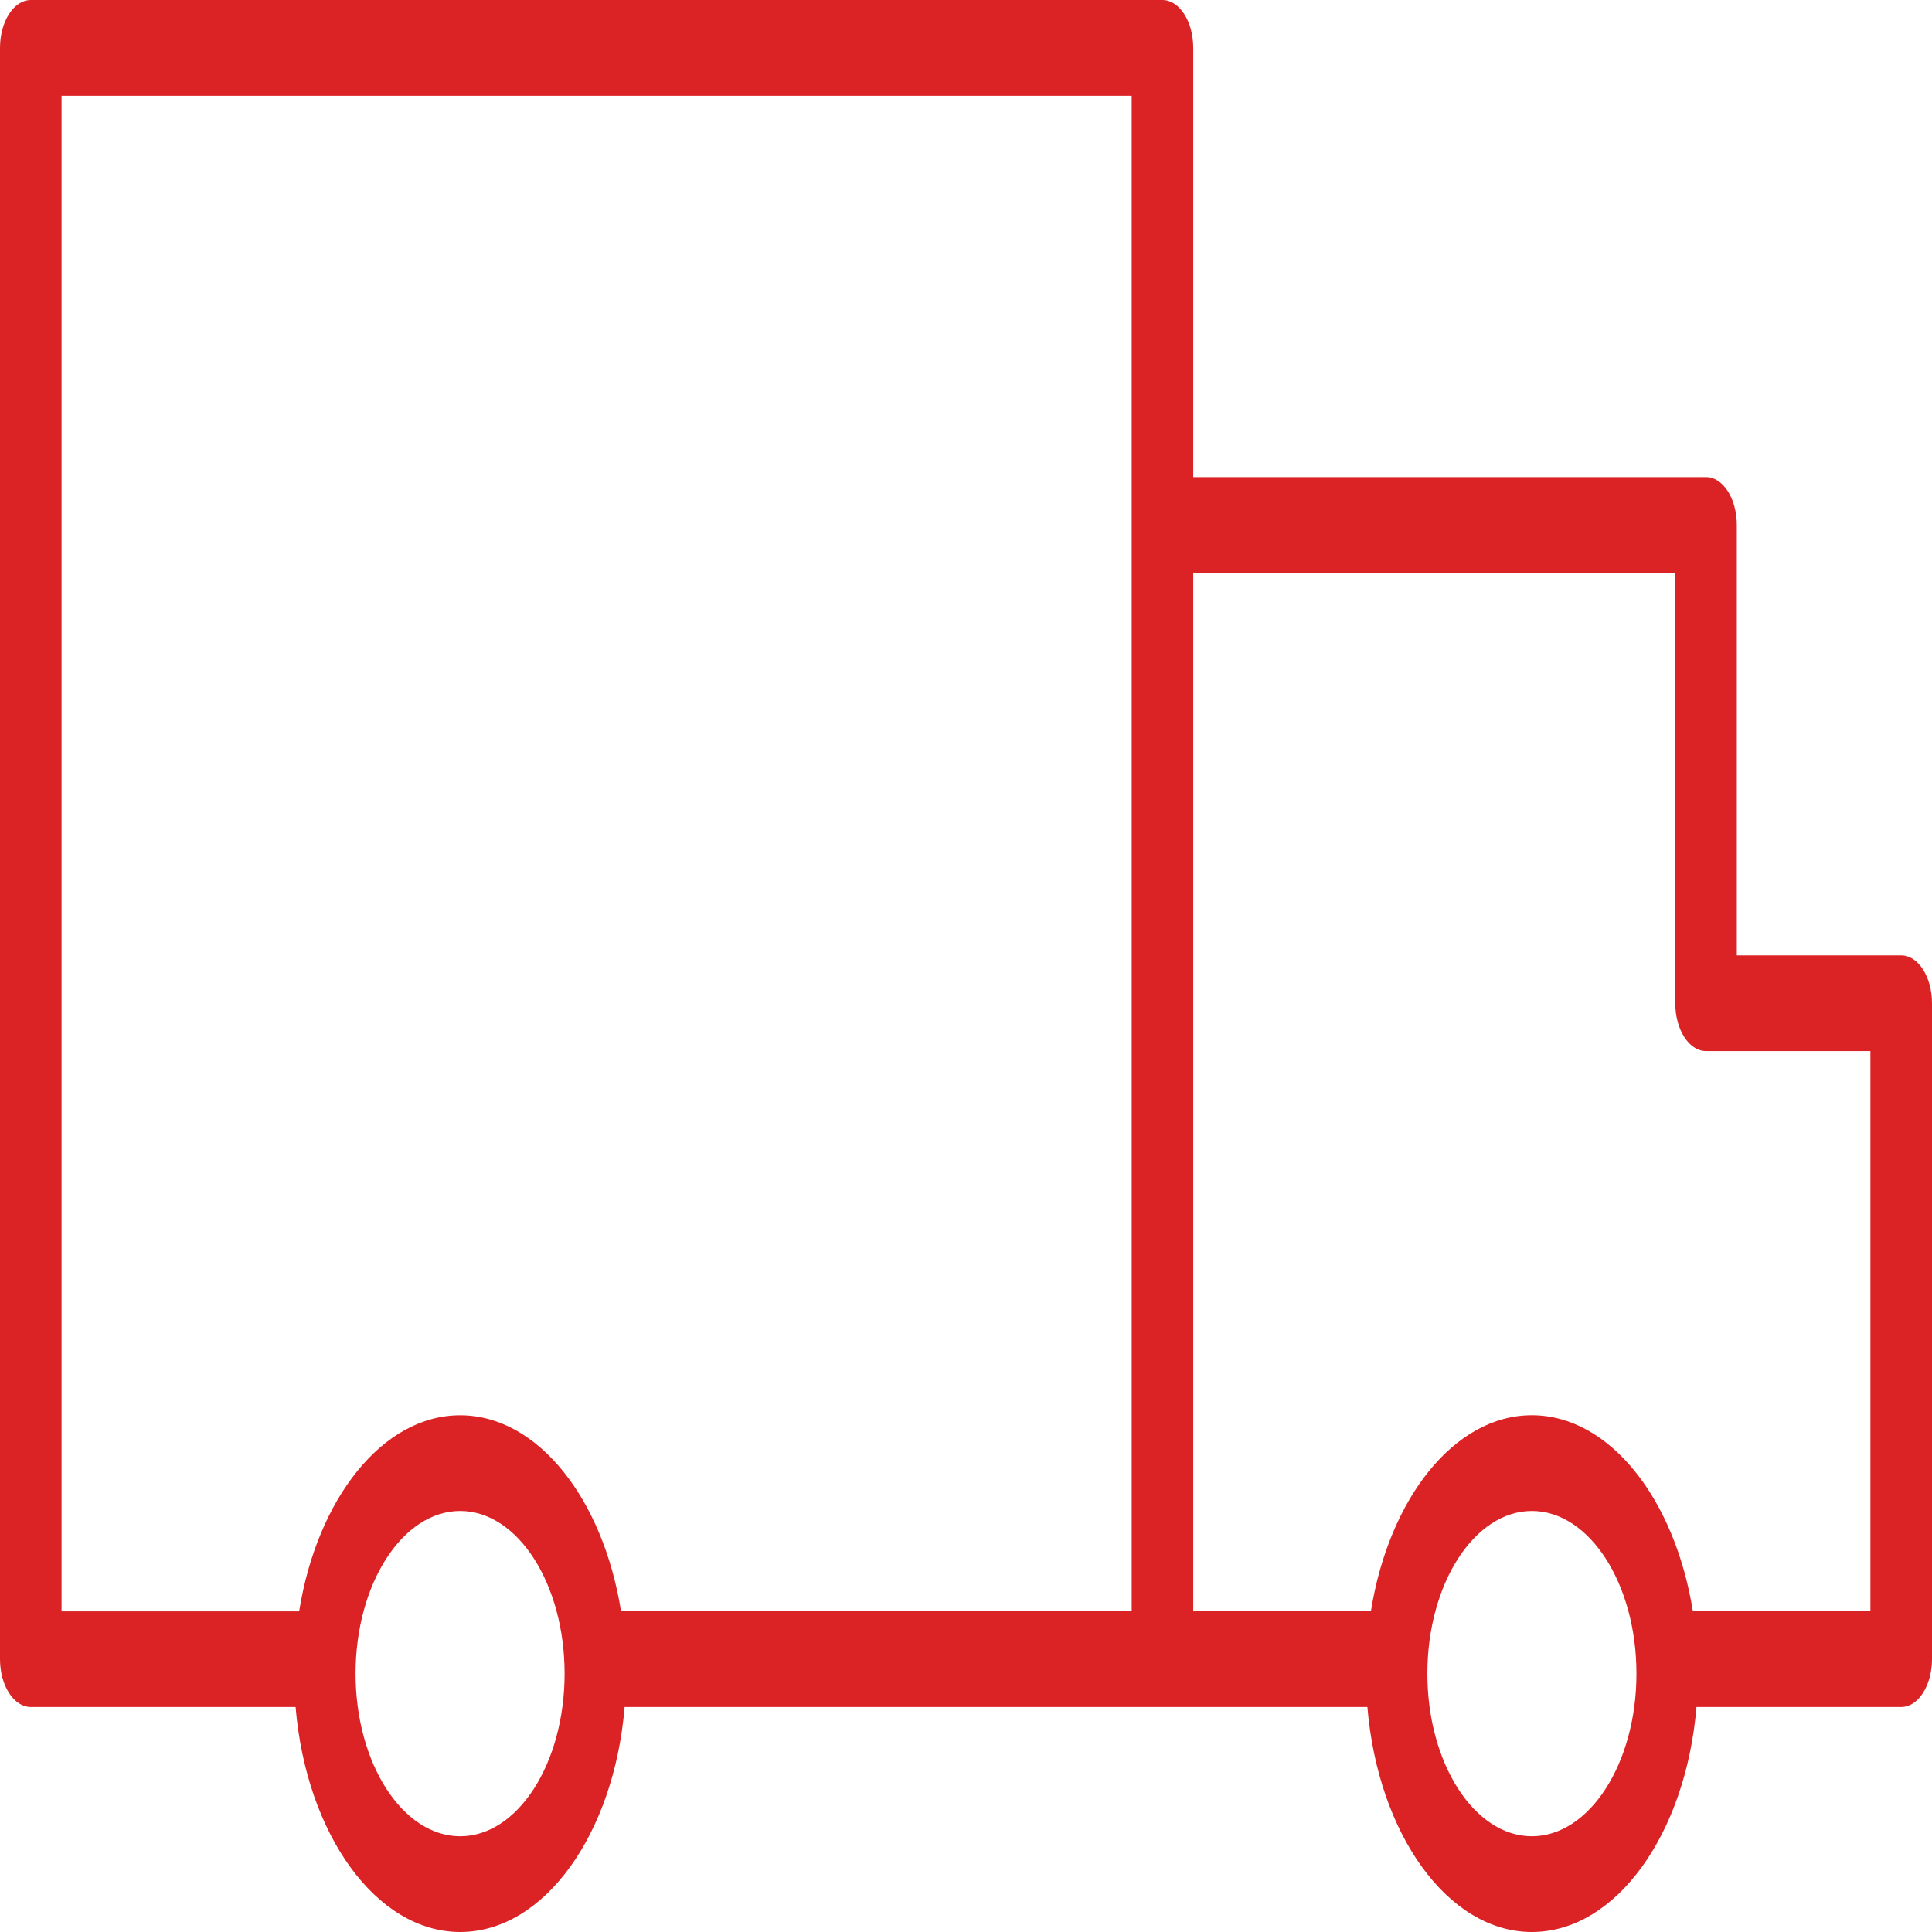 <?xml version="1.0" encoding="UTF-8"?> <svg xmlns="http://www.w3.org/2000/svg" width="42" height="42" viewBox="0 0 42 42" fill="none"> <path d="M41.33 20.769H37.757V11.413C37.757 10.838 37.457 10.372 37.088 10.372H25.94V1.04C25.94 0.466 25.64 0 25.271 0H0.669C0.3 0 0 0.466 0 1.04V36.069C0 36.643 0.3 37.109 0.669 37.109H6.426C6.656 39.863 8.171 42 10.005 42C11.836 42 13.349 39.864 13.579 37.109H25.271H29.726C29.956 39.863 31.47 42 33.301 42C35.135 42 36.65 39.864 36.88 37.109H41.331C41.7 37.109 42 36.643 42 36.069V21.809C42 21.235 41.7 20.769 41.33 20.769ZM10.004 39.919C8.75 39.919 7.73 38.333 7.73 36.383C7.73 34.433 8.75 32.847 10.004 32.847C11.256 32.847 12.274 34.433 12.274 36.383C12.274 38.333 11.256 39.919 10.004 39.919ZM10.004 30.767C8.313 30.767 6.894 32.585 6.503 35.029H1.338V2.081H24.602V11.412V21.809V35.028H13.501C13.111 32.585 11.693 30.767 10.004 30.767ZM33.301 39.919C32.049 39.919 31.03 38.333 31.03 36.383C31.03 34.433 32.049 32.847 33.301 32.847C34.555 32.847 35.575 34.433 35.575 36.383C35.575 38.333 34.554 39.919 33.301 39.919ZM40.661 35.028H36.802C36.41 32.585 34.992 30.766 33.301 30.766C31.611 30.766 30.193 32.584 29.802 35.028H25.94V21.809V12.452H36.419V21.809C36.419 22.383 36.718 22.849 37.088 22.849H40.661V35.028Z" fill="#DB2326"></path> </svg> 